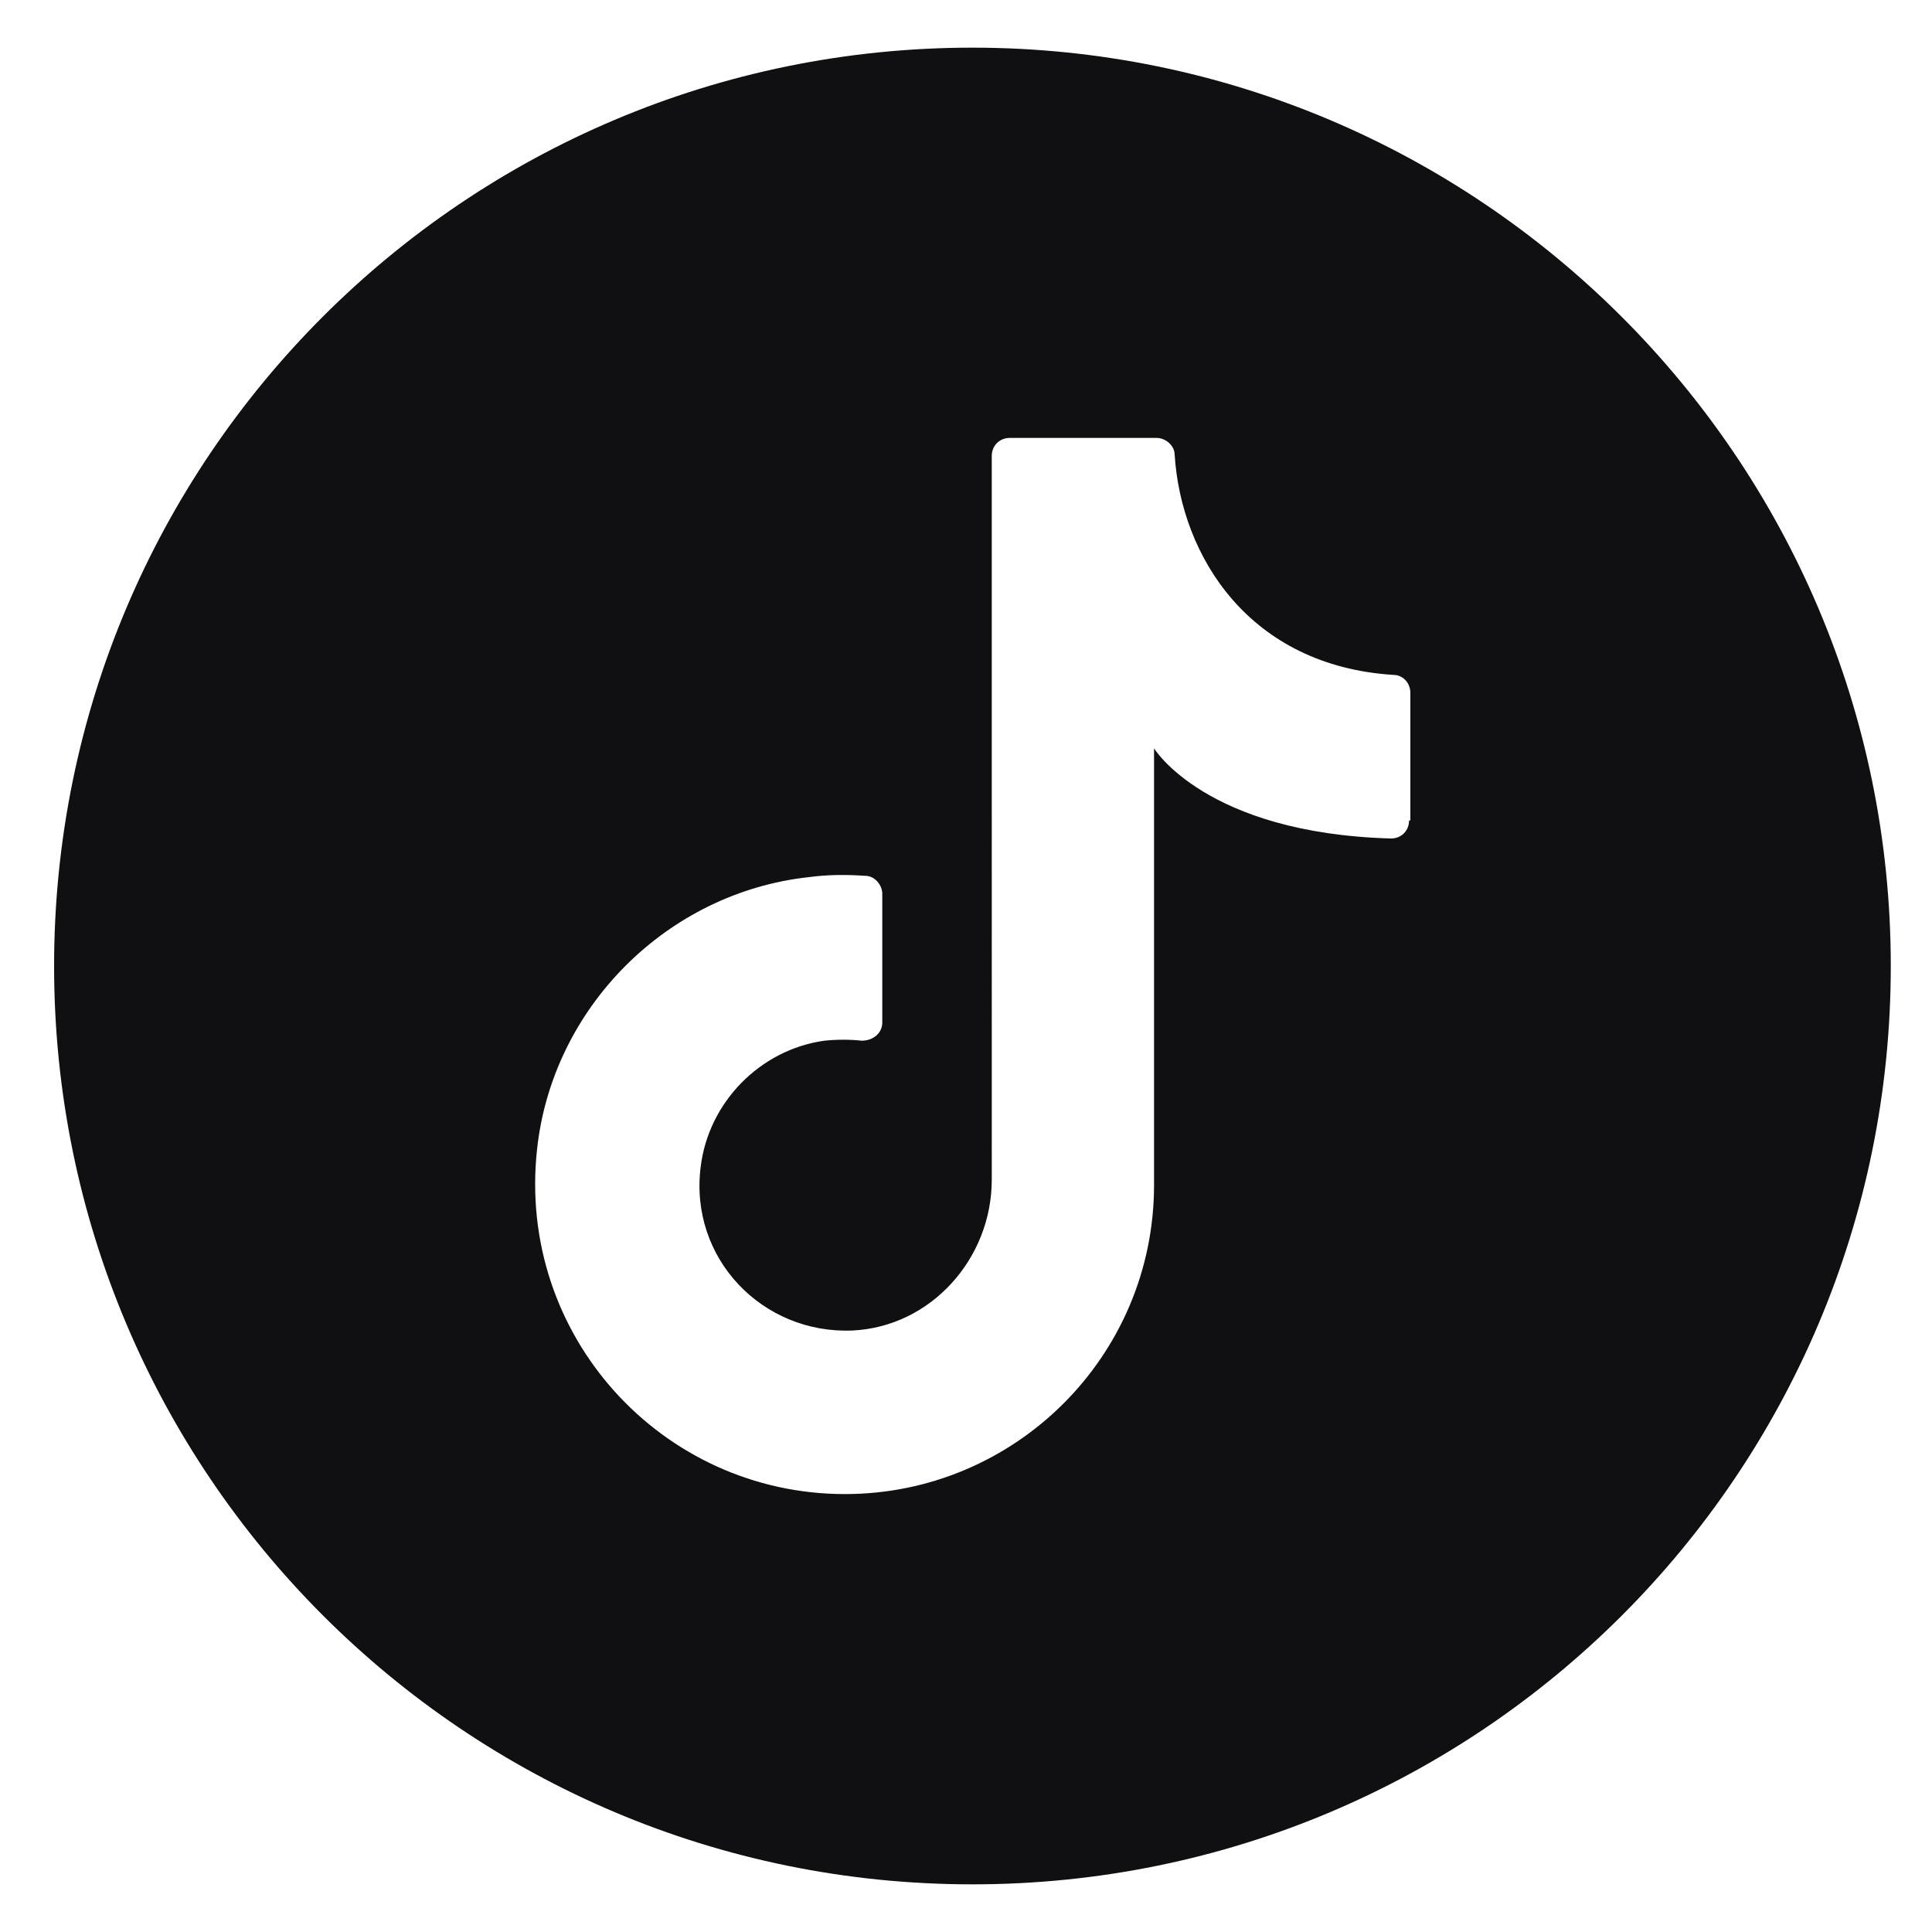<?xml version="1.0" encoding="UTF-8"?> <svg xmlns="http://www.w3.org/2000/svg" xmlns:xlink="http://www.w3.org/1999/xlink" version="1.0" id="Livello_1" x="0px" y="0px" viewBox="0 0 150 150" style="enable-background:new 0 0 150 150;" xml:space="preserve"> <style type="text/css"> .st0{fill:#101013;} </style> <path class="st0" d="M75.5,3.7L75.5,3.7C36.1,3.7,4.2,35.6,4.2,75v0c0,39.4,31.9,71.3,71.3,71.3h0c39.4,0,71.3-31.9,71.3-71.3v0 C146.8,35.6,114.8,3.7,75.5,3.7z M109.4,63.7c0,0.8-0.6,1.4-1.4,1.4c-14.4-0.4-18.4-7-18.4-7V92c0,13.3-10.8,24-24,24 c-14.2,0-25.5-12.3-23.9-26.8c1.2-11,10.1-19.9,21.1-21.1c1.5-0.2,2.9-0.2,4.4-0.1c0.7,0,1.3,0.7,1.3,1.4v10c0,0.8-0.7,1.4-1.6,1.4 c-0.9-0.1-1.9-0.1-2.9,0c-5,0.7-9,4.8-9.6,9.8c-0.9,7.1,4.8,13,11.8,12.7c6.1-0.3,10.8-5.6,10.8-11.7V35.4c0-0.8,0.6-1.4,1.4-1.4 h11.4c0.7,0,1.4,0.6,1.4,1.3c0.5,7.9,5.8,16.4,17,17.1c0.7,0,1.3,0.6,1.3,1.4V63.7z"></path> </svg> 